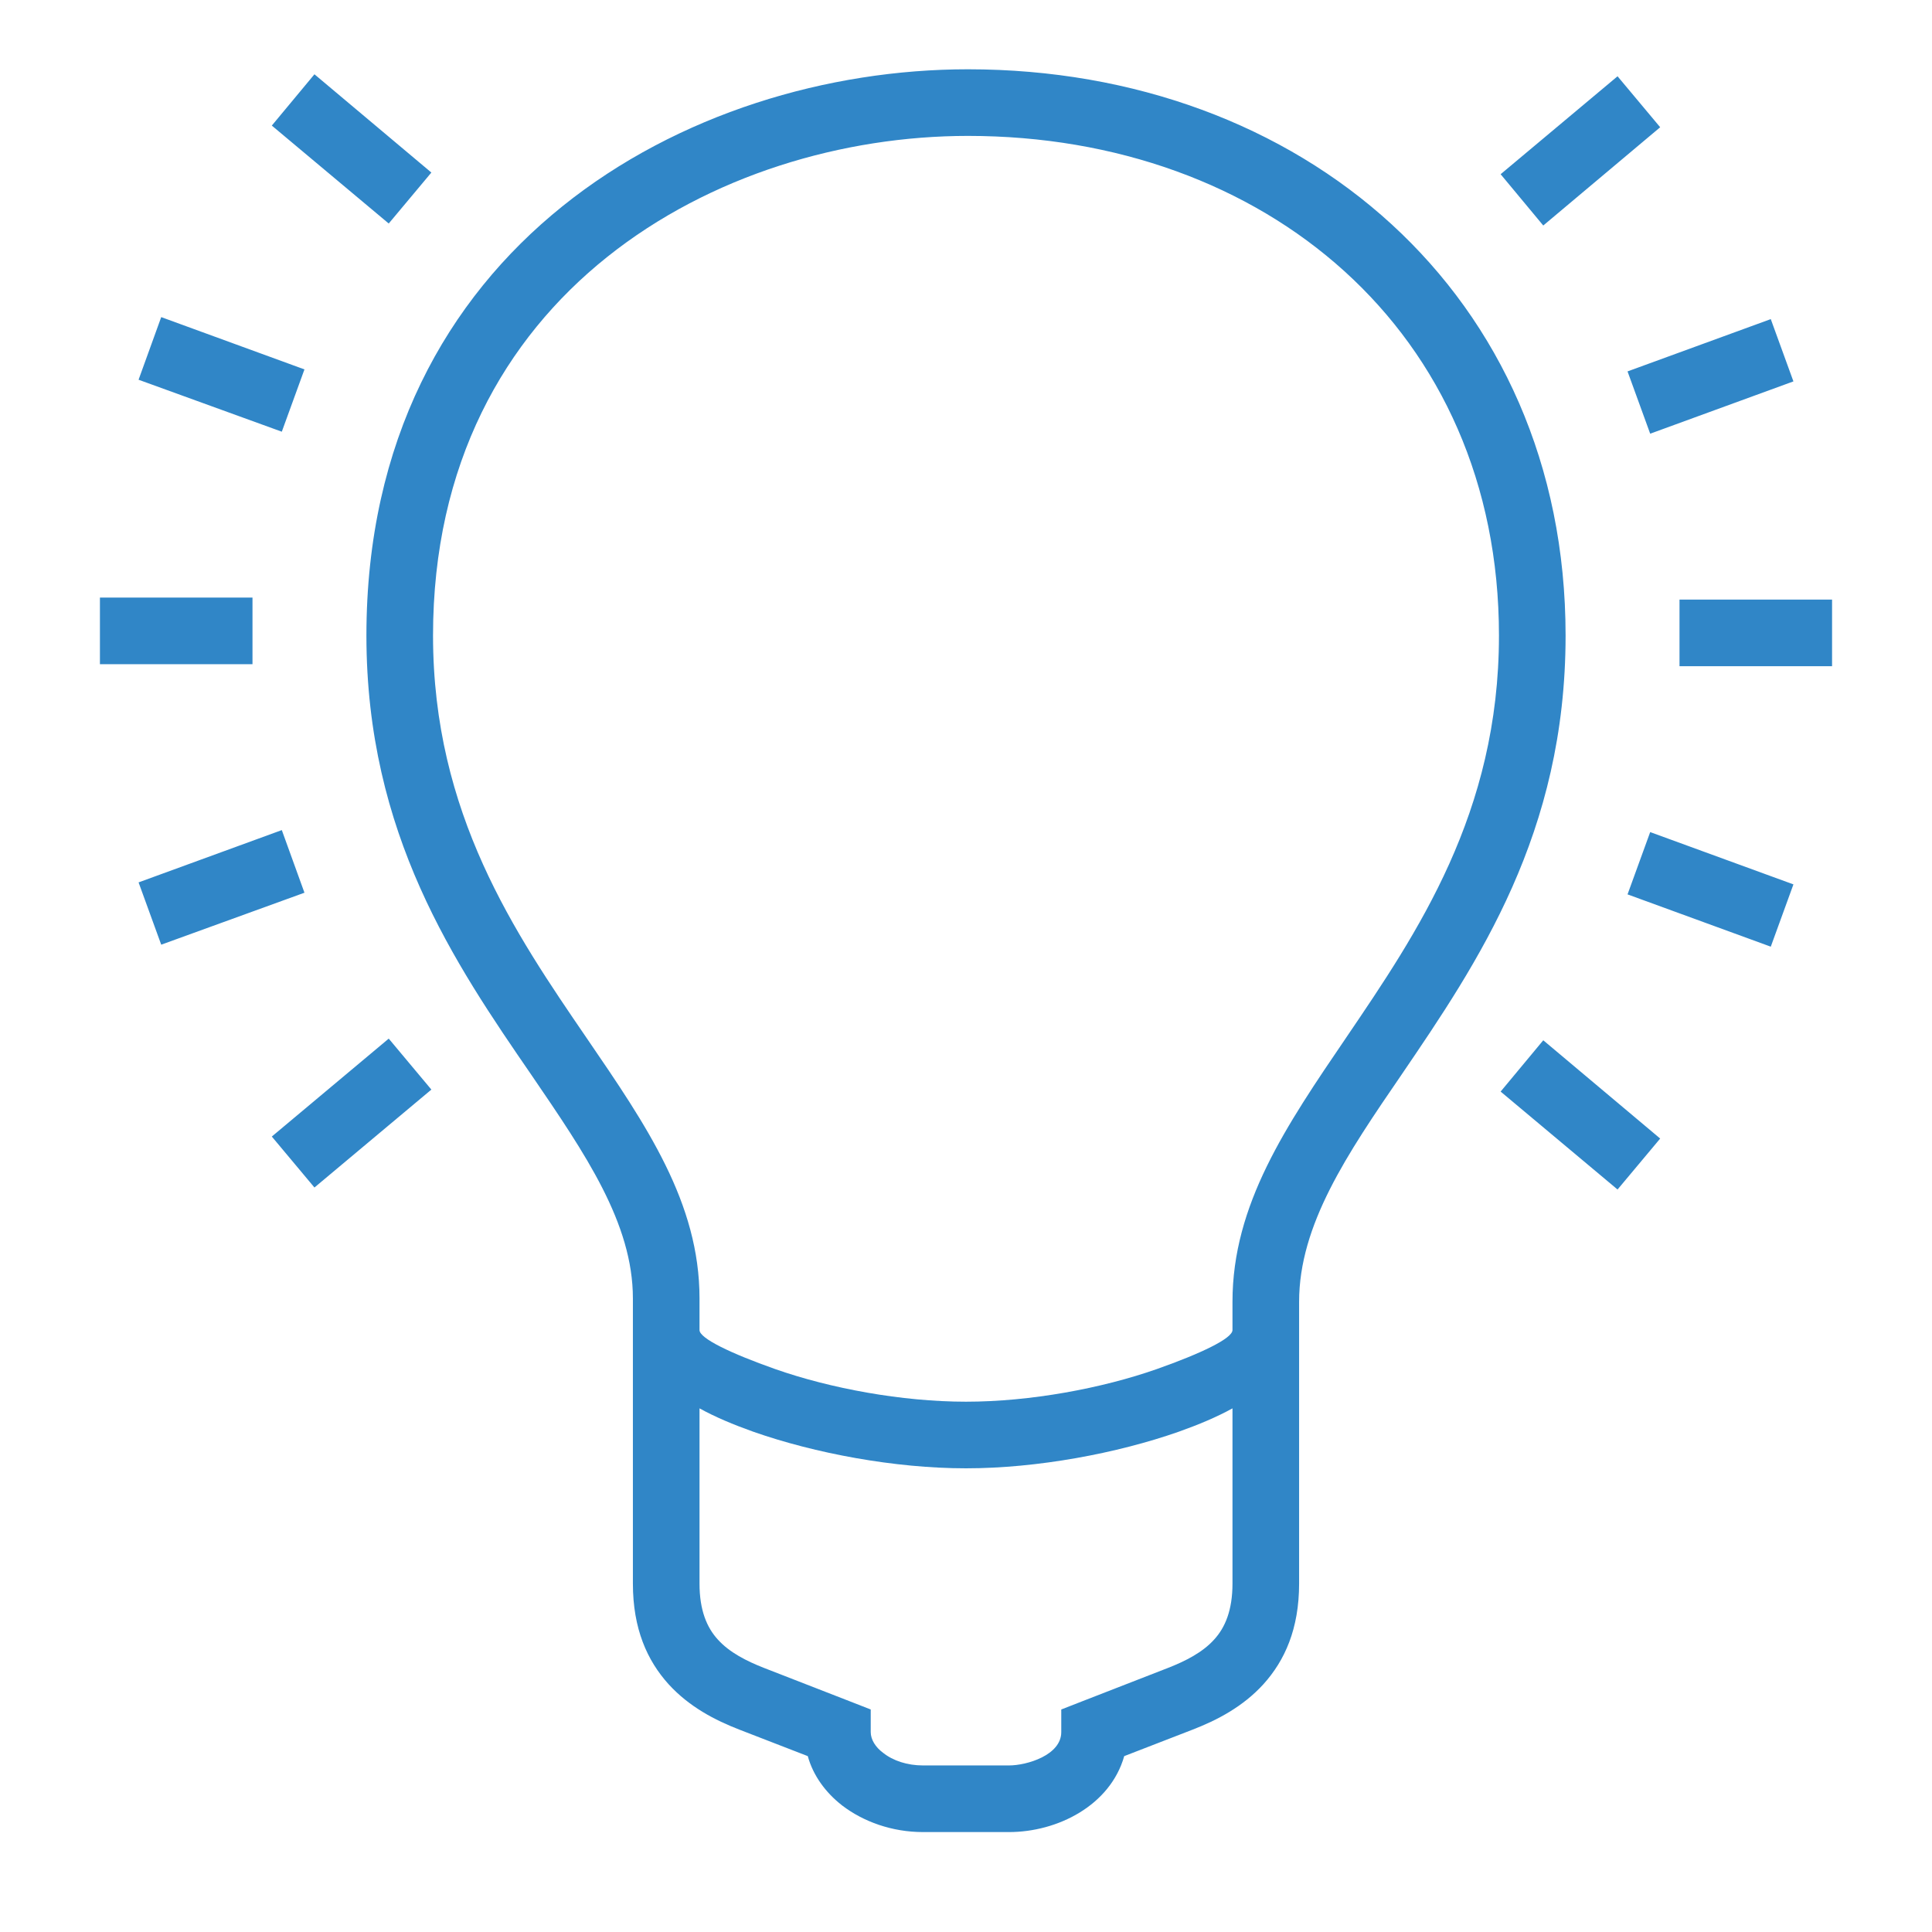 <?xml version="1.0" encoding="UTF-8"?>
<!DOCTYPE svg PUBLIC "-//W3C//DTD SVG 1.1//EN" "http://www.w3.org/Graphics/SVG/1.1/DTD/svg11.dtd">
<svg xmlns="http://www.w3.org/2000/svg" xml:space="preserve" width="580px" height="580px" shape-rendering="geometricPrecision" text-rendering="geometricPrecision" image-rendering="optimizeQuality" fill-rule="nonzero" clip-rule="nonzero" viewBox="0 0 5800 5800" xmlns:xlink="http://www.w3.org/1999/xlink">
	<title>lightbulb_on icon</title>
	<desc>lightbulb_on icon from the IconExperience.com I-Collection. Copyright by INCORS GmbH (www.incors.com).</desc>
		<path id="curve28" fill="#3086C7" d="M1900 4754c0,-286 0,-571 0,-856 0,-226 -143,-434 -304,-670 -231,-336 -496,-724 -496,-1320 0,-1169 966,-1700 1806,-1700 999,0 1794,674 1794,1700 0,594 -263,981 -493,1319 -163,238 -307,450 -307,681 0,282 0,564 0,846 0,136 -43,231 -107,302 -62,68 -139,108 -214,137l-204 79c-42,148 -200,228 -346,228l-258 0c-93,0 -179,-31 -243,-80 -50,-39 -87,-90 -103,-148l-204 -79c-75,-29 -152,-69 -214,-137 -64,-71 -107,-166 -107,-302zm2605 -4231l351 -294 128 153 -351 295 -128 -154zm-3338 148l-351 -294 128 -154 351 295 -128 153zm128 2600l-351 294 -128 -153 351 -294 128 153zm-381 -591l-430 156 -68 -187 430 -157 68 188zm-156 -686l-458 0 0 -200 458 0 0 200zm88 -698l-430 -156 68 -188 430 157 -68 187zm3787 1827l351 295 -128 153 -351 -294 128 -154zm321 -625l430 157 -68 187 -430 -157 68 -187zm88 -698l458 0 0 200 -458 0 0 -200zm-156 -685l430 -157 68 187 -430 157 -68 -187zm-2786 3639c0,80 22,132 55,168 35,39 87,65 138,85l257 100 64 25 0 68c0,22 14,45 37,62 30,24 73,38 120,38l258 0c54,0 157,-31 157,-100l0 -68 64 -25 257 -100c51,-20 103,-46 138,-85 33,-36 55,-88 55,-168l0 -526c-47,26 -102,49 -161,70 -185,65 -425,110 -639,110 -214,0 -454,-45 -639,-110 -59,-21 -114,-44 -161,-70l0 526zm806 -4346c-747,0 -1606,469 -1606,1500 0,535 247,895 461,1208 180,263 339,495 339,782l0 95c0,25 94,70 227,117 165,58 380,98 573,98 193,0 408,-40 573,-98 133,-47 227,-92 227,-117l0 -85c0,-292 161,-528 342,-794 213,-314 458,-673 458,-1206 0,-916 -705,-1500 -1594,-1500z"/>
</svg>